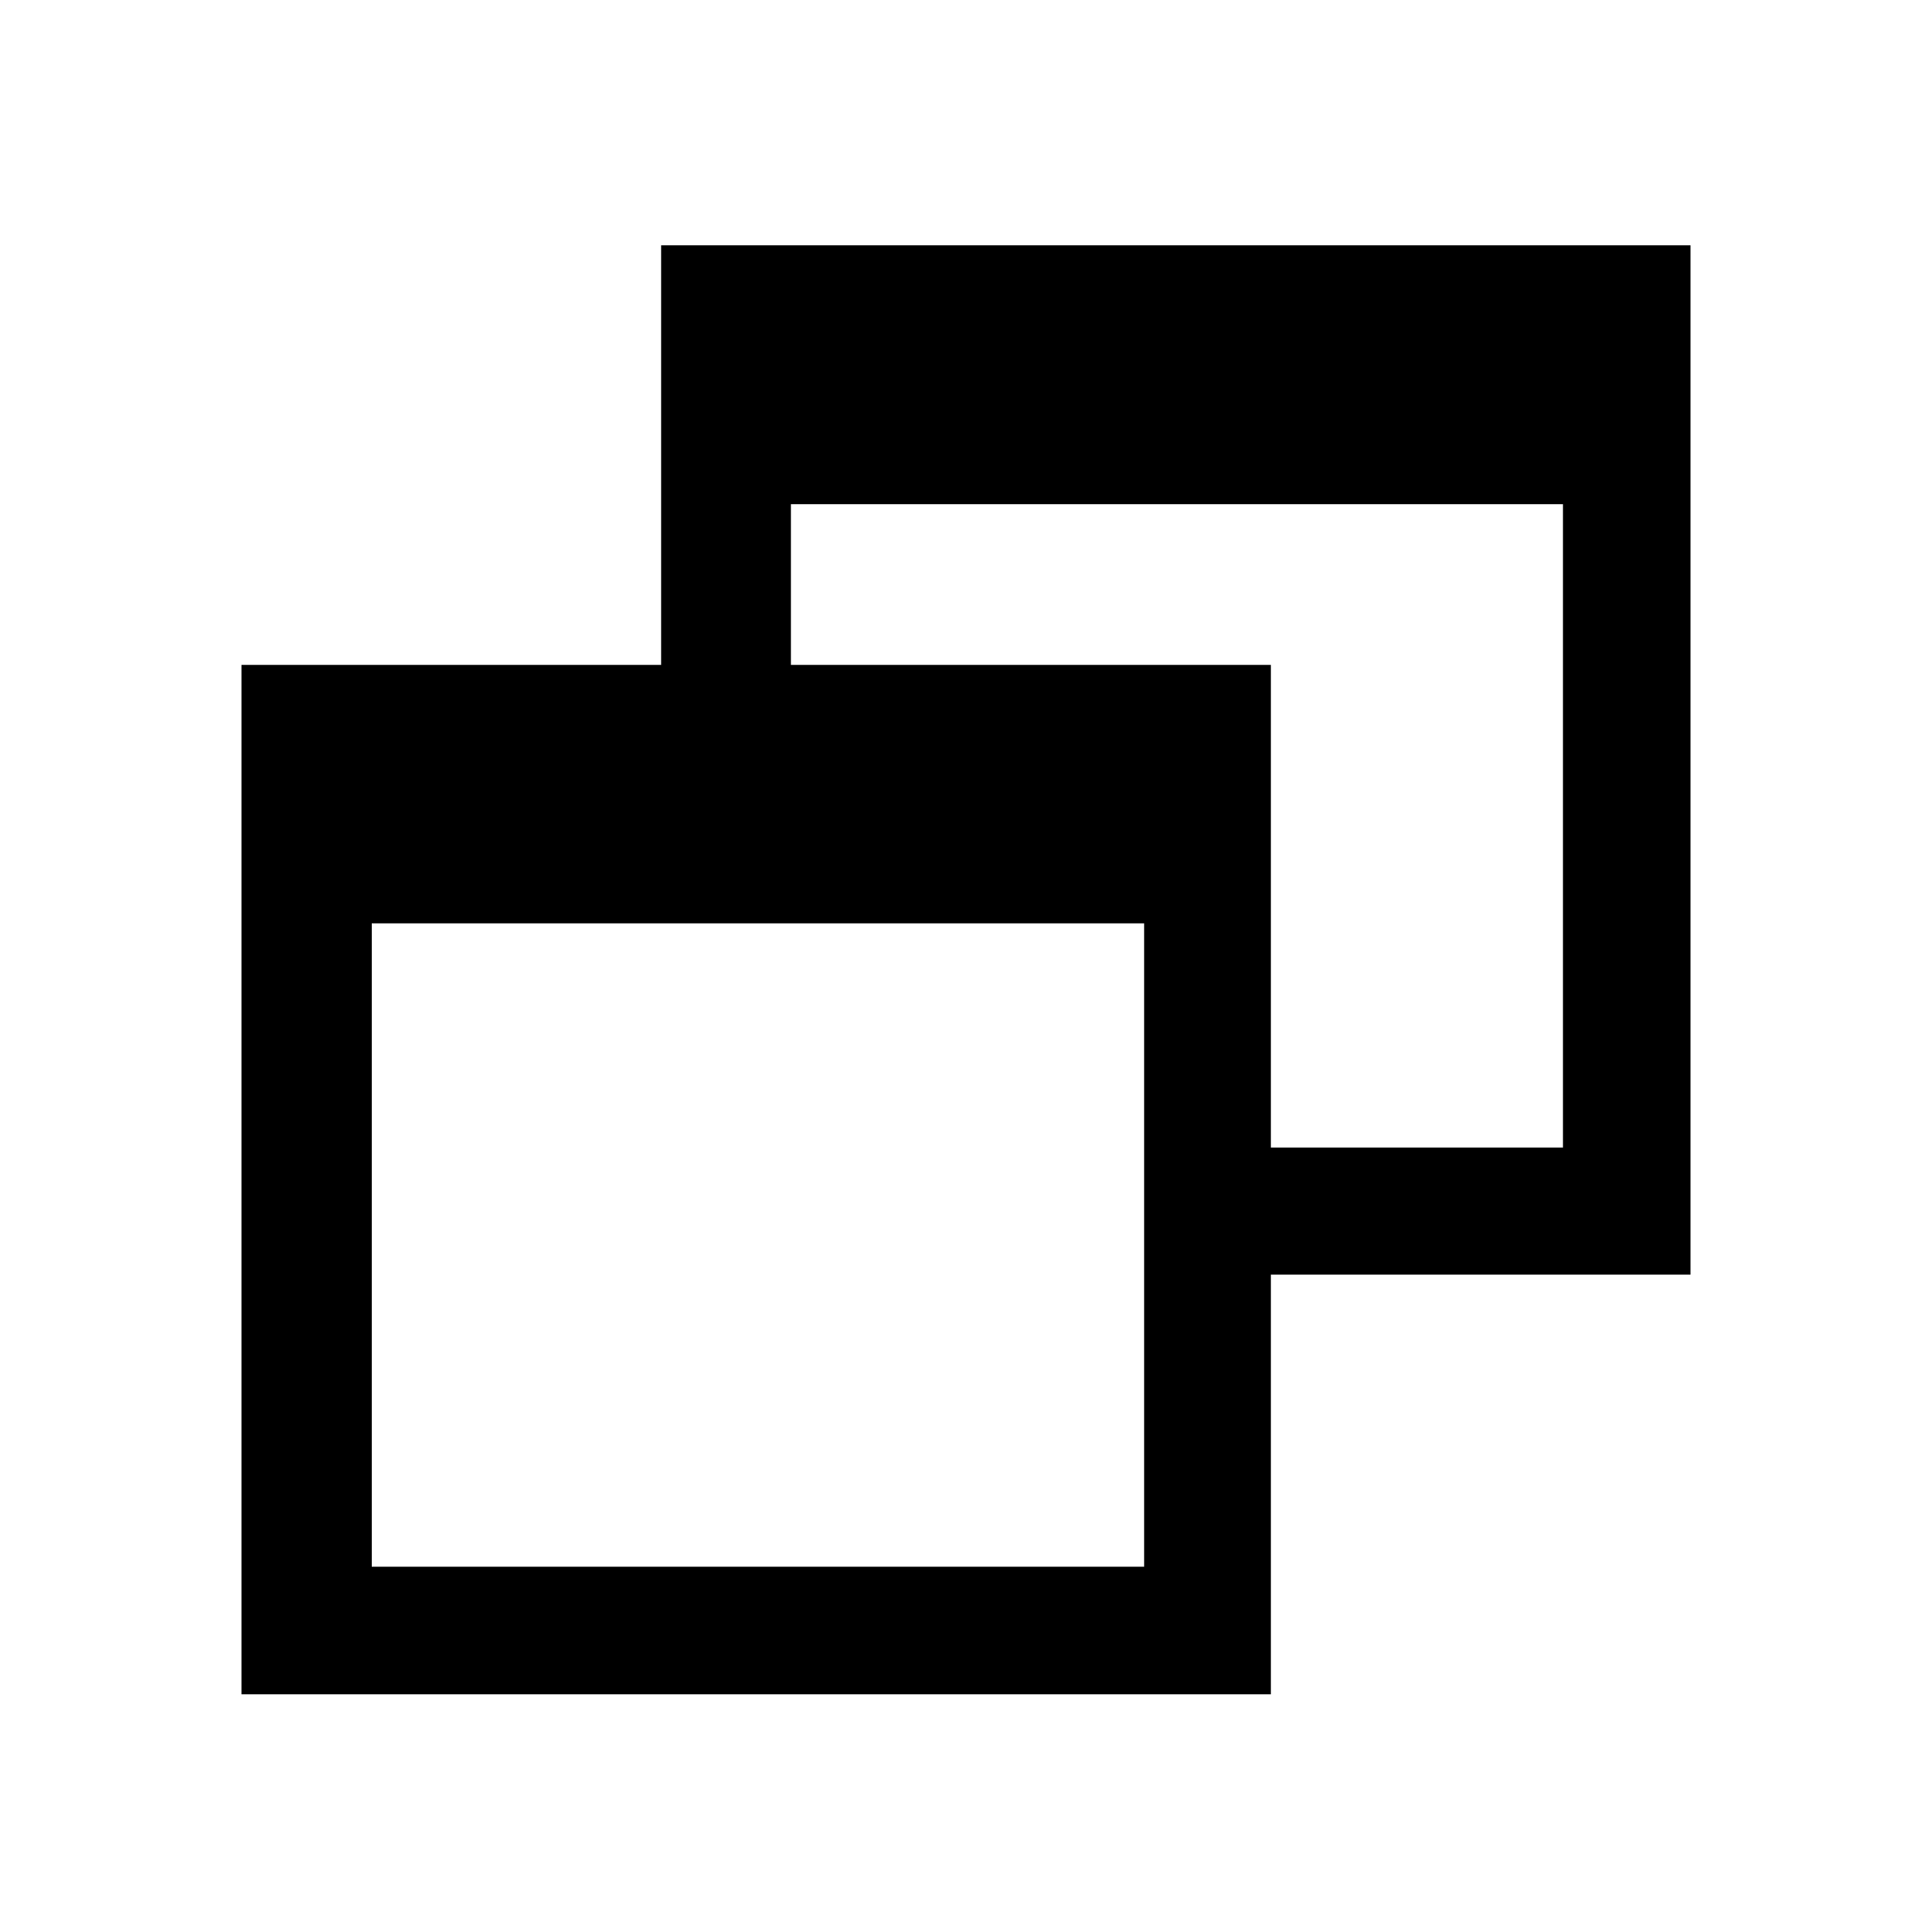 <?xml version="1.0" encoding="utf-8"?>
<!-- Generator: Adobe Illustrator 18.1.0, SVG Export Plug-In . SVG Version: 6.00 Build 0)  -->
<!DOCTYPE svg PUBLIC "-//W3C//DTD SVG 1.1//EN" "http://www.w3.org/Graphics/SVG/1.1/DTD/svg11.dtd">
<svg version="1.1" id="Layer_1" xmlns="http://www.w3.org/2000/svg" xmlns:xlink="http://www.w3.org/1999/xlink" x="0px" y="0px"
	 viewBox="-49 141 512 512" enable-background="new -49 141 512 512" xml:space="preserve">
<path d="M126.2,206v111.2H15V590h272.8V478.8H399V206H126.2z M254.1,556.2H49.5V385.7h76.7h34.5h93.5v59.4v33.8V556.2z M365.2,445.1
	h-77.4V317.2H160.6v-42.6h204.6V445.1z"/>
</svg>

